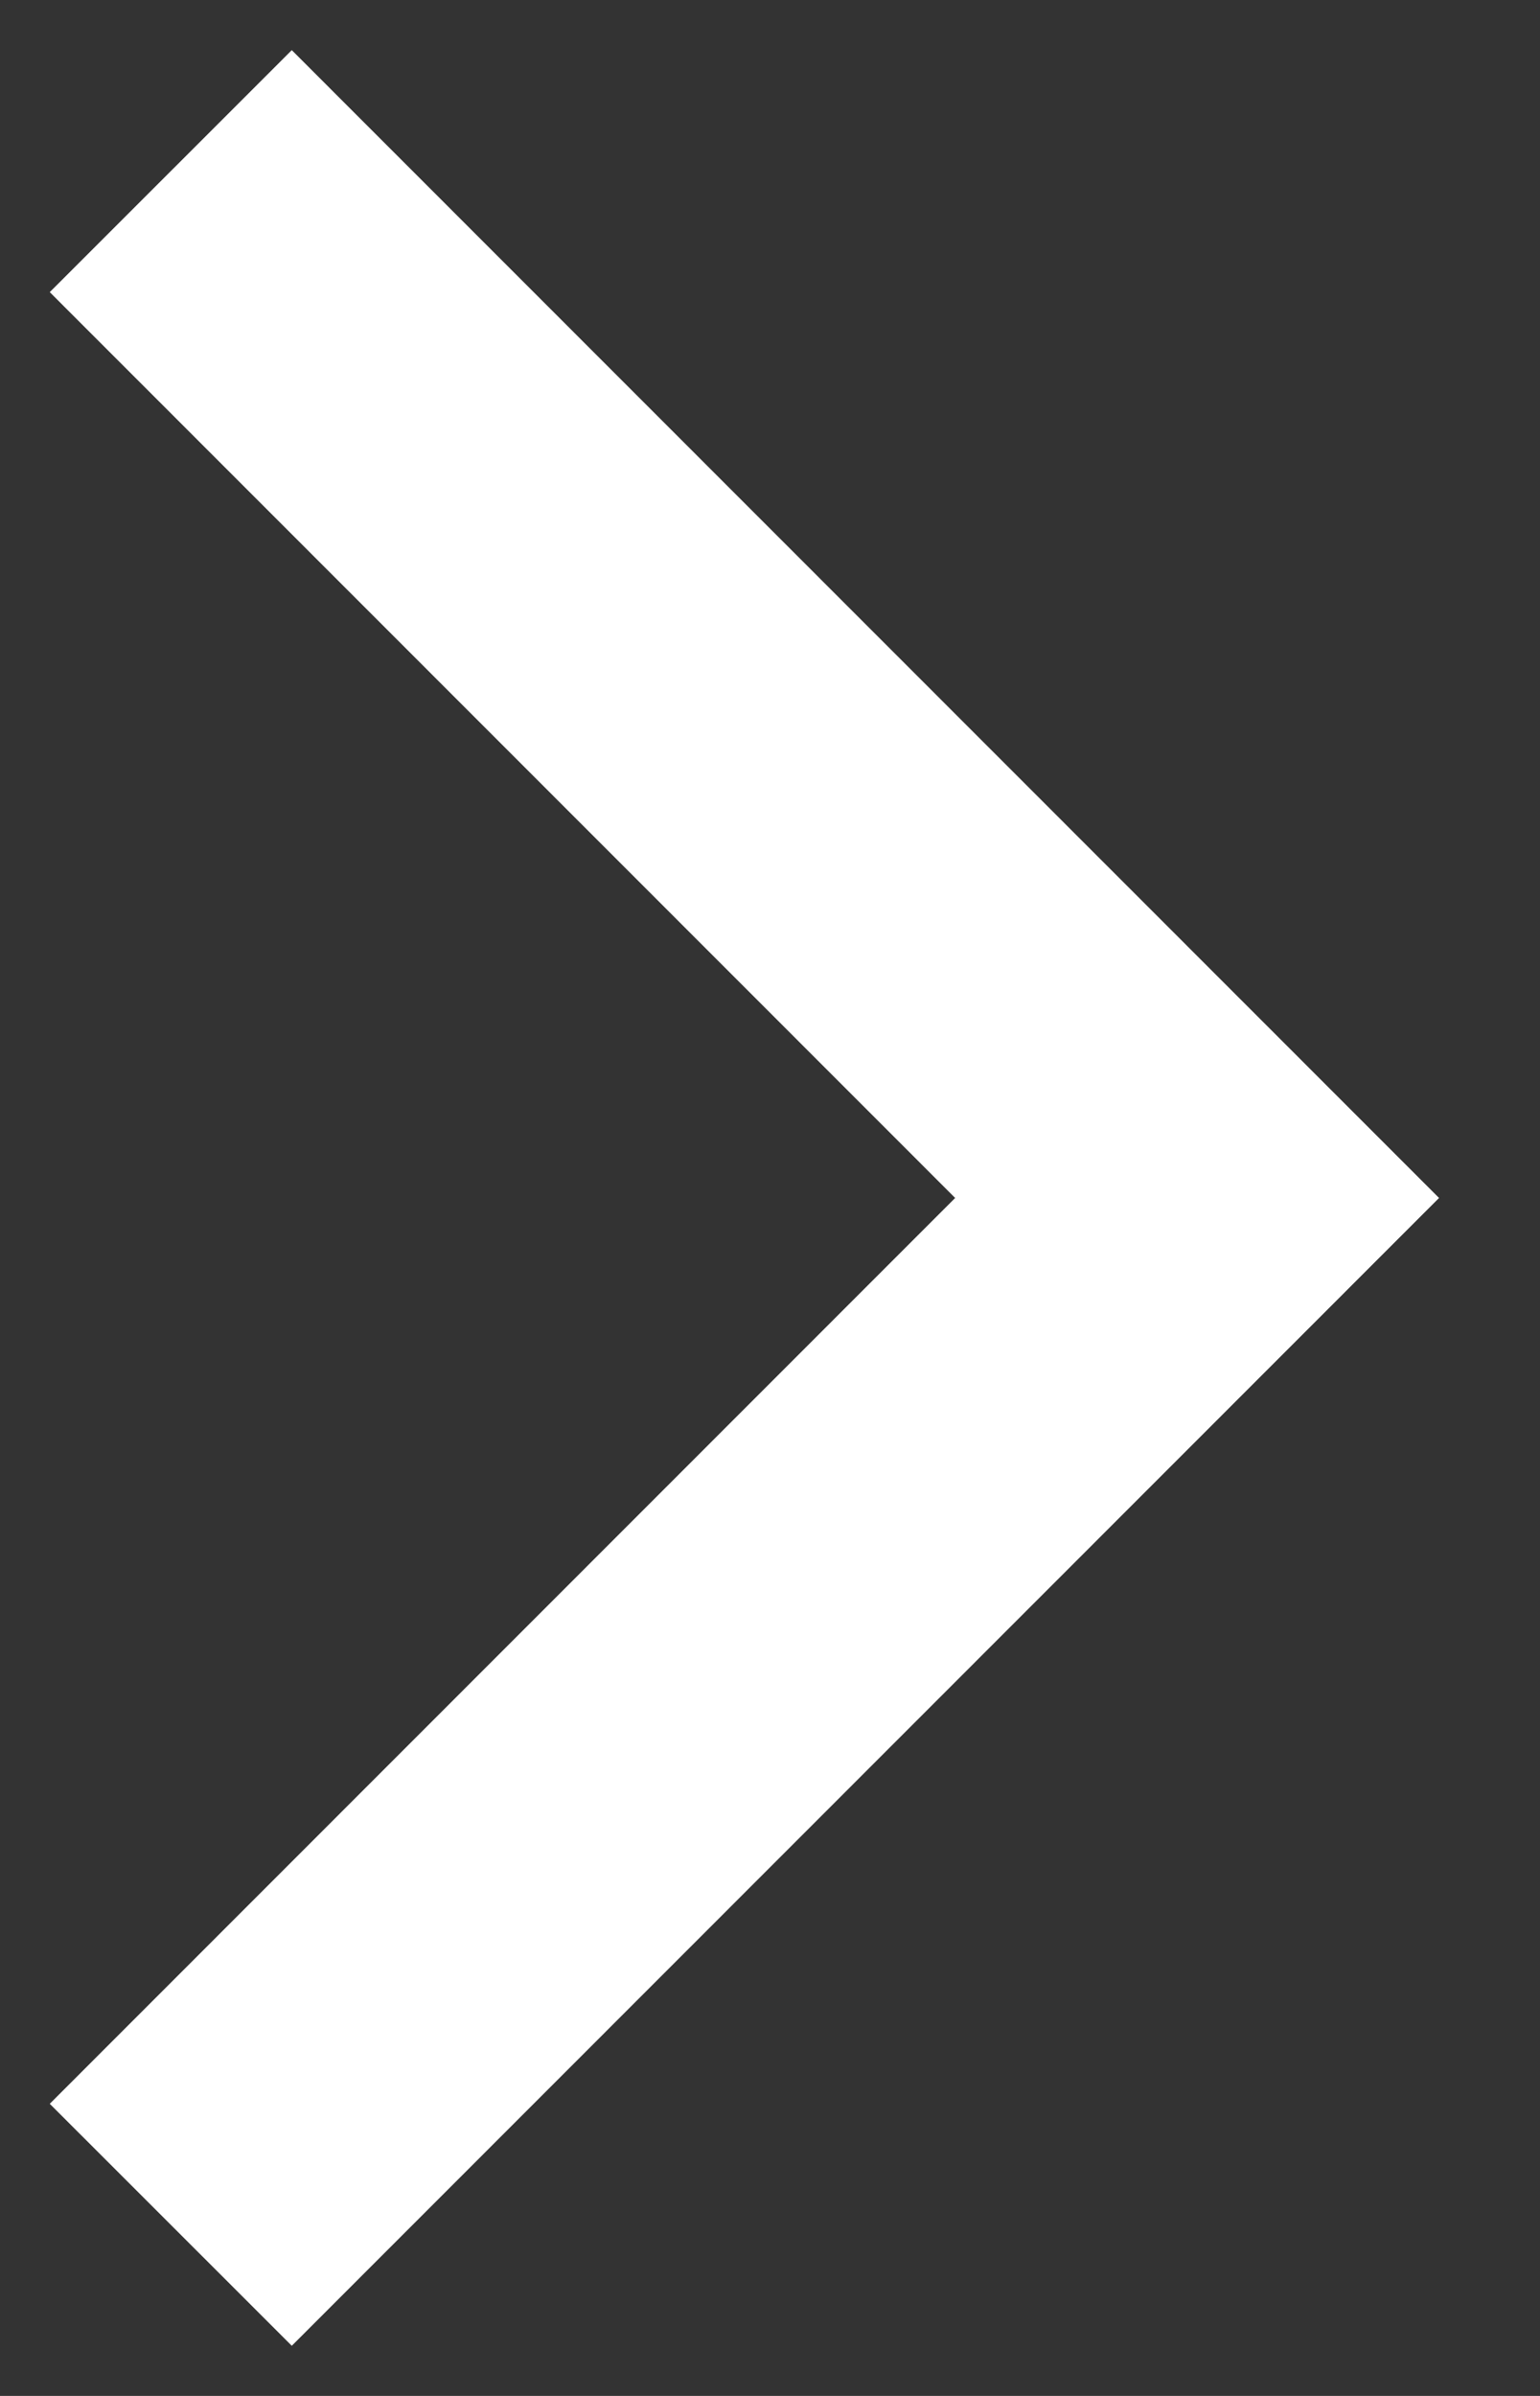 <svg width="9" height="14" viewBox="0 0 9 14" fill="none" xmlns="http://www.w3.org/2000/svg">
<rect x="0" y="0" width="9" height="14" fill="#333333" stroke="none"/>
<path d="M0.998 1L6.996 7L0.998 13" stroke="white" stroke-width="2" stroke-miterlimit="10"/>
</svg>